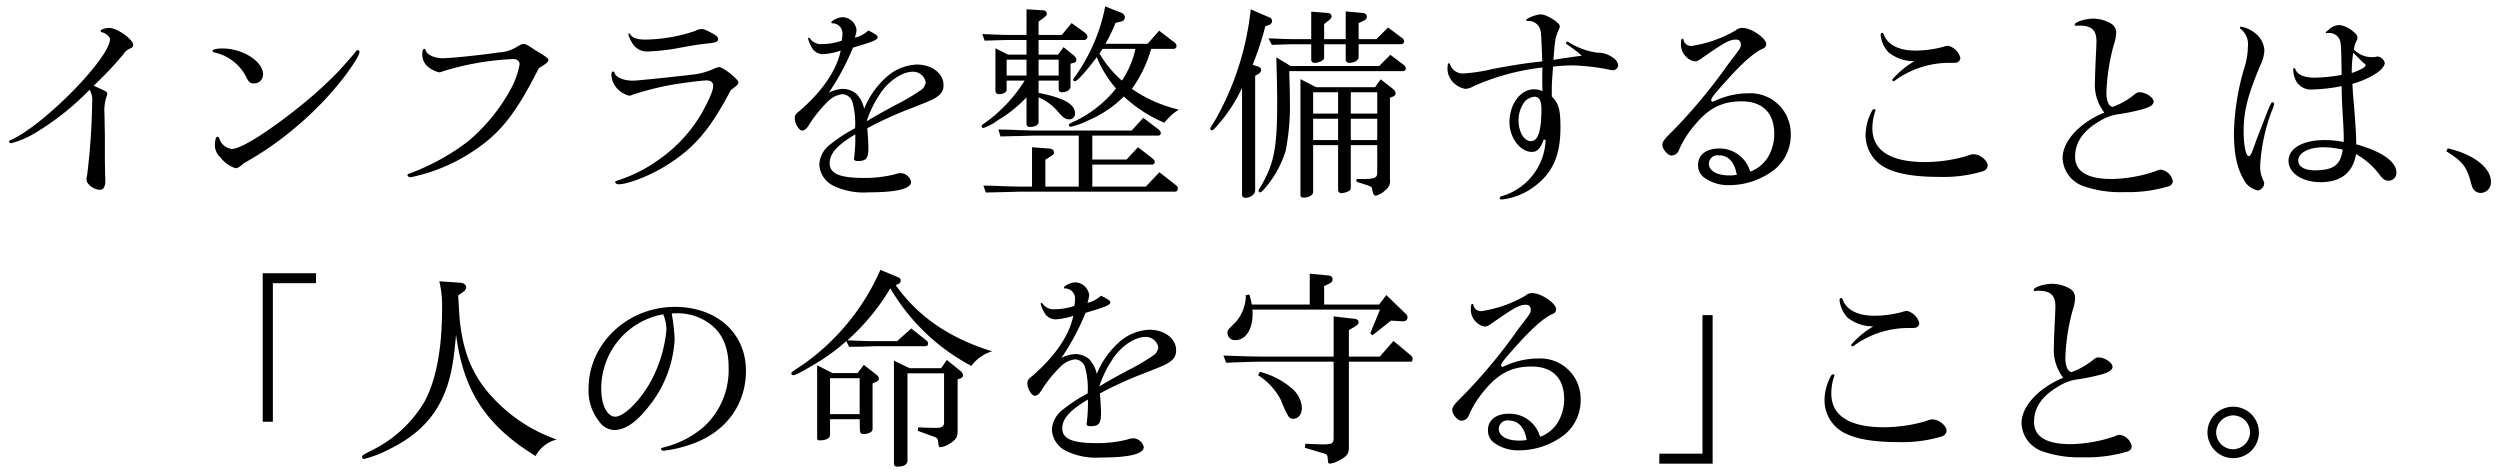 <svg xmlns="http://www.w3.org/2000/svg" width="370" height="70" viewBox="0 0 370 70"><path d="M14.271,12.872c1.597.72,1.597.72,1.597,1.033a1.053,1.053,0,0,1-.125.438,6.899,6.899,0,0,0-.282,2.505l.062,3.193v3.569l.031,2.16c.031.407.031.783.031,1.033,0,.814-.282,1.284-.751,1.284-.939,0-2.035-.814-2.035-1.534a2.531,2.531,0,0,1,.094-.595,99.752,99.752,0,0,0,.752-10.834,3.195,3.195,0,0,0-.376-1.848,39.884,39.884,0,0,1-8.141,6.45A13.92,13.92,0,0,1,1.653,21.2c-.125,0-.313-.125-.313-.25,0-.094.063-.157.313-.251C6.6,18.445,16.275,8.551,16.275,5.796c0-.313-.595-.877-1.033-.971-.282-.063-.345-.126-.345-.251,0-.219.658-.438,1.284-.438,1.158,0,3.538,1.691,3.538,2.536,0,.22-.094.313-.376.47a2.278,2.278,0,0,0-1.127.939,51.772,51.772,0,0,1-4.353,4.603Z"/><path d="M38.928,10.993a1.309,1.309,0,0,1-1.44,1.347c-.407,0-.626-.157-.939-.721a6.906,6.906,0,0,0-4.822-3.852c-.188-.062-.282-.125-.282-.219,0-.219.564-.376,1.472-.376C35.922,7.173,38.928,9.083,38.928,10.993ZM34.857,24.896A4.646,4.646,0,0,1,32.603,23.267a2.31,2.31,0,0,1-.783-1.973c0-.595.156-1.064.375-1.064.125,0,.188.062.25.22A2.213,2.213,0,0,0,34.325,22.046c1.284,0,5.072-2.349,9.612-5.949a62,62,0,0,0,5.855-5.229c.626-.627,2.317-2.567,2.63-2.943.282-.407.375-.501.532-.501a.255.255,0,0,1,.25.281c0,.501-1.377,2.631-2.943,4.54a48.62,48.62,0,0,1-6.7,6.764,47.624,47.624,0,0,1-7.452,5.135C35.515,24.676,35.17,24.896,34.857,24.896Z"/><path d="M69.855,22.484A25.772,25.772,0,0,1,61.433,26.085a2.064,2.064,0,0,1-.407.094,1.588,1.588,0,0,1-.282.062c-.188,0-.438-.156-.438-.312,0-.126.094-.188.47-.313a33.203,33.203,0,0,0,8.454-4.665A26.705,26.705,0,0,0,75.523,13.311a12.018,12.018,0,0,0,1.377-3.789c0-.501-.375-.783-.939-.783a41.013,41.013,0,0,0-10.427,1.816,1.59,1.59,0,0,1-.532.156,4.12,4.12,0,0,1-1.785-.939,2.357,2.357,0,0,1-.72-1.659c0-.595.094-.877.313-.877.094,0,.125.063.219.282.188.595,1.284,1.096,2.474,1.096,1.158,0,5.26-.407,8.266-.846A5.663,5.663,0,0,0,76.462,6.954c.688-.407.751-.438,1.033-.438s.47.094,1.002.438c.125.062.375.25.72.47,1.722,1.033,1.941,1.221,1.941,1.44,0,.312-.313.563-1.409,1.221C76.337,16.849,73.989,19.823,69.855,22.484Z"/><path d="M97.944,24.896c-2.286,1.314-5.135,2.379-6.388,2.379-.282,0-.501-.156-.501-.312,0-.094.062-.188.25-.22a21.979,21.979,0,0,0,6.481-3.318,21.5,21.5,0,0,0,6.137-6.795c1.127-2.066,1.628-3.287,1.628-3.914,0-.532-.344-.813-1.002-.813-.689,0-4.07.438-5.511.72a41.79,41.79,0,0,0-5.448,1.409,1.168,1.168,0,0,1-.501.125,3.608,3.608,0,0,1-1.785-1.096,3.143,3.143,0,0,1-.814-2.066c0-.251.094-.407.282-.407.094,0,.125.031.188.22.188.626,1.377,1.127,2.599,1.127.501,0,.501,0,4.29-.376,2.536-.282,4.039-.438,4.509-.501a10.514,10.514,0,0,0,3.507-.971,1.946,1.946,0,0,1,.564-.156c.595,0,2.849,1.784,2.849,2.254,0,.282-.125.407-1.127,1.159C104.958,19.447,102.484,22.233,97.944,24.896ZM93.341,5.169c.313.47,1.033.689,2.192.689a23.824,23.824,0,0,0,7.358-1.284,2.092,2.092,0,0,1,.971-.281c.313,0,.595.125,1.534.626.658.344.877.563.877.877,0,.375-.282.501-1.44.626-1.597.188-1.66.188-4.102.626a30.489,30.489,0,0,1-4.728.563,2.505,2.505,0,0,1-2.38-1.158,5.346,5.346,0,0,1-.626-1.347c0-.062.062-.156.125-.156C93.185,4.95,93.216,4.981,93.341,5.169Z"/><path d="M131.026,11.557a7.199,7.199,0,0,1,4.666-2.004c2.223,0,3.945,1.315,3.945,3.006a1.853,1.853,0,0,1-.814,1.659c-.657.501-.845.563-3.757,1.723a53.87,53.87,0,0,0-6.701,3.037c.094,1.378.157,2.38.157,2.881,0,1.565-.313,1.973-1.565,1.973-.376,0-.564-.126-.564-.313a.774.774,0,0,1,.032-.251,24.393,24.393,0,0,0,.156-3.381c-2.693,1.597-3.789,2.849-3.789,4.258,0,1.565,1.472,2.192,5.135,2.192a17.988,17.988,0,0,0,4.603-.564,2.547,2.547,0,0,1,.814-.156,1.68,1.68,0,0,1,1.503,1.284c0,1.033-2.066,1.565-6.325,1.565a10.305,10.305,0,0,1-5.104-.939,3.723,3.723,0,0,1-2.161-3.193,3.962,3.962,0,0,1,1.597-2.943,22.436,22.436,0,0,1,3.695-2.411,11.946,11.946,0,0,0-.407-3.945,1.633,1.633,0,0,0-1.472-1.096,3.657,3.657,0,0,0-2.223,1.158,18.861,18.861,0,0,0-2.693,3.351c-.344.595-.689.877-1.033.877-.47,0-1.096-1.034-1.096-1.848,0-.407.125-.626.751-1.096,3.382-2.943,5.448-5.98,6.043-8.893a9.567,9.567,0,0,1-2.724.532,1.947,1.947,0,0,1-1.628-1.127,3.977,3.977,0,0,1-.47-1.19.135.135,0,0,1,.125-.125c.031,0,.094.031.156.125a1.983,1.983,0,0,0,1.848.814,8.407,8.407,0,0,0,2.849-.501,5.207,5.207,0,0,0,.094-.877,1.479,1.479,0,0,0-1.472-1.69c-.125,0-.157-.031-.157-.125,0-.282,1.064-.783,1.66-.783a2.155,2.155,0,0,1,2.066,1.848,4.723,4.723,0,0,1-.25,1.189,4.547,4.547,0,0,0,2.004-1.064c1.064.532,1.377.751,1.377,1.002,0,.376-.688.657-3.663,1.534a35.972,35.972,0,0,1-3.569,6.669,4.965,4.965,0,0,1,2.066-.563,3.195,3.195,0,0,1,2.004.721,4.509,4.509,0,0,1,1.158,2.223A12.678,12.678,0,0,1,131.026,11.557Zm1.346,4.07a32.983,32.983,0,0,0,4.008-2.349,1.738,1.738,0,0,0,.626-1.096,1.887,1.887,0,0,0-1.91-1.565c-1.628,0-3.757,1.472-4.979,3.476a15.86,15.86,0,0,0-1.847,3.852C129.523,17.192,129.743,17.067,132.373,15.627Z"/><path d="M148.981,11.933v1.378c0,.344-.501.626-1.158.626a.509.509,0,0,1-.501-.438V7.142l1.847.939h2.755V5.921h-2.379c-.626,0-.783,0-3.82.094l-.344-.971c3.256.125,3.256.125,4.165.125h2.379V1.381l2.254.125c.47,0,.751.219.751.501,0,.219-.125.376-.501.657l-.72.532V5.169h3.444L158.594,3.416l1.878,1.346c.313.251.47.47.47.689a.489.489,0,0,1-.501.47h-6.732V8.081h2.881l.814-1.096,1.377,1.096c.376.313.533.563.533.814,0,.188-.157.344-.407.407l-.47.125v3.382c0,.469-.563.845-1.252.845-.344,0-.501-.156-.501-.532V11.933h-2.975v1.815c3.695.721,5.386,1.66,5.386,3.006a.816.816,0,0,1-.877.908c-.532,0-.845-.219-1.722-1.221a7.515,7.515,0,0,0-2.787-2.035v3.663c0,.438-.532.72-1.315.72a.453.453,0,0,1-.47-.501V14.406a19.453,19.453,0,0,1-4.227,3.381,7.787,7.787,0,0,1-2.16,1.159.276.276,0,0,1-.25-.282c0-.094.062-.188.25-.312a21.792,21.792,0,0,0,6.105-6.419Zm3.757,9.862,2.536.188c.438.031.72.25.72.563,0,.219-.094.345-.438.563l-.846.532v3.977h4.947v-7.546h-6.481c-.375,0-1.19.031-2.411.062-.407,0-1.471.031-2.692.062l-.313-1.033c1.347.031,2.537.062,3.006.094,1.19.031,2.036.063,2.411.063h14.309l1.722-1.879,2.223,1.69a.806.806,0,0,1,.375.595.401.401,0,0,1-.375.345h-9.769v3.538h5.072l1.691-1.816,2.004,1.535c.375.312.47.438.47.626a.379.379,0,0,1-.407.407H161.663v3.256h7.922l2.004-2.129,2.317,1.815c.313.22.407.376.407.596a.414.414,0,0,1-.407.47H150.954c-.344,0-.876.031-5.041.125l-.375-1.033c1.346.031,2.442.062,2.88.094,1.221.031,2.098.062,2.536.062h1.785Zm-.814-10.614V8.833h-2.943v2.348Zm4.759,0V8.833h-2.975v2.348Zm9.237-9.299a.775.775,0,0,1,.563.688.67.67,0,0,1-.47.595l-.908.22A23.913,23.913,0,0,1,163.604,6.484h6.231L171.557,4.543l2.286,1.754a.644.644,0,0,1,.282.501c0,.281-.188.438-.501.438h-3.256a19.021,19.021,0,0,1-2.85,5.918,20.269,20.269,0,0,0,6.951,3.068,7.332,7.332,0,0,0-1.19.908c-.438.438-.438.438-.971,1.033a20.755,20.755,0,0,1-5.98-3.883,16.746,16.746,0,0,1-5.479,3.633,10.144,10.144,0,0,1-2.38.845.253.253,0,0,1-.282-.219c0-.188,0-.188,1.19-.752a17.197,17.197,0,0,0,5.792-4.696A16.513,16.513,0,0,1,162.32,8.457c-1.566,2.098-2.881,3.569-3.256,3.569a.214.214,0,0,1-.219-.219c0-.157,0-.157.344-.596A26.524,26.524,0,0,0,163.573.942Zm-2.755,5.354-.438.689a16.174,16.174,0,0,0,3.319,4.008,13.879,13.879,0,0,0,2.004-4.697Z"/><path d="M187.267,3.886A43.332,43.332,0,0,1,185.389,9.584l.689.22c.375.125.563.281.563.532a.803.803,0,0,1-.407.626l-.47.25V28.151c0,.626-.688,1.127-1.503,1.127a.475.475,0,0,1-.438-.532v-15.749a22.605,22.605,0,0,1-3.57,5.479c-.532.626-.751.813-.908.813a.242.242,0,0,1-.219-.25c0-.125,0-.125.751-1.315a42.177,42.177,0,0,0,5.229-16.344l2.818,1.221a.537.537,0,0,1,.344.501.62.62,0,0,1-.469.595Zm3.758,5.886h13.088L205.772,8.112l2.035,1.534a.655.655,0,0,1,.251.501.376.376,0,0,1-.313.376H190.805c.062,2.066.094,3.037.094,4.195a34.079,34.079,0,0,1-.626,7.609,15.341,15.341,0,0,1-3.1,5.573c-.344.406-.532.563-.689.563a.214.214,0,0,1-.219-.22.627.627,0,0,1,.094-.25c2.192-3.601,2.662-5.918,2.662-12.807,0-1.815-.032-3.287-.126-6.7Zm4.946-3.225V8.582c0,.345-.751.721-1.439.721a.469.469,0,0,1-.47-.501V6.547h-2.13c-1.158,0-1.878.031-3.694.094l-.501-.971c2.129.094,2.943.126,4.195.126H194.062V1.725l2.442.188c.344.031.563.219.563.532,0,.188-.095.312-.407.563l-.689.563V5.796h3.194V1.693l2.505.22c.376.031.626.25.626.563,0,.25-.219.501-.595.657l-.626.282V5.796h2.63l1.723-1.723,2.066,1.534a.654.654,0,0,1,.312.532.414.414,0,0,1-.406.407h-6.325V8.457c0,.47-.626.846-1.409.846a.51.51,0,0,1-.501-.438V6.547Zm-1.189,6.356h8.736l.814-1.159,1.627,1.253c.408.313.596.563.596.814a.561.561,0,0,1-.438.501l-.407.156V26.523a1.668,1.668,0,0,1-.721,1.659,2.996,2.996,0,0,1-1.377.783c-.25,0-.438-.313-.501-.846-.062-.438-.095-.47-.782-.72l-1.566-.501v-.407h1.409c1.347-.062,1.659-.22,1.659-.939V21.482H199.917v6.262a.59.59,0,0,1-.188.47,2.656,2.656,0,0,1-1.221.376.481.481,0,0,1-.47-.47v-6.638h-3.694v6.92c0,.47-.627.845-1.41.845-.312,0-.469-.125-.469-.438V11.713Zm3.257,3.914V13.654h-3.694v3.163Zm0,3.913V17.568h-3.694v3.162Zm5.792-3.913V13.654H199.917v3.163Zm0,3.913V17.568H199.917v3.162Z"/><path d="M228.474,20.637c-.47,1.347-.971,1.848-1.753,1.848-1.723,0-3.319-2.098-3.319-4.384,0-2.692,1.628-4.885,3.632-4.885a2.856,2.856,0,0,1,1.253.282c-.031-.846-.031-1.347-.031-1.91,0-.72,0-.846.031-1.597a34.765,34.765,0,0,0-10.177,2.755,2.586,2.586,0,0,1-1.252.407,3.334,3.334,0,0,1-1.879-1.064,2.861,2.861,0,0,1-.72-2.349q0-.375.188-.375c.095,0,.126.031.157.156a2.003,2.003,0,0,0,2.066,1.347A24.774,24.774,0,0,0,220.897,10.21c3.131-.595,5.26-.907,7.358-1.127-.157-4.102-.157-4.415-.376-4.916a1.798,1.798,0,0,0-1.785-1.064c-.125,0-.219-.031-.219-.125,0-.251,1.472-.846,2.16-.846.877,0,2.818,1.222,2.818,1.754a1.351,1.351,0,0,1-.188.563c-.471,1.127-.533,1.347-.752,4.415,1.629-.282,2.004-.313,4.195-.627a22.202,22.202,0,0,0-2.004-1.534c-.281-.188-.344-.25-.344-.344a.209.209,0,0,1,.219-.188.415.415,0,0,1,.219.094A10.822,10.822,0,0,0,236.396,7.8a3.709,3.709,0,0,1,2.255.688,1.689,1.689,0,0,1,.845,1.127.81.81,0,0,1-.72.783,3.93,3.93,0,0,1-.47-.062,31.916,31.916,0,0,0-5.604-.658,23.965,23.965,0,0,0-2.85.188c-.156,2.066-.188,2.724-.188,3.381v1.033c1.033,1.034,1.283,1.941,1.283,4.604,0,4.227-1.221,6.856-4.102,8.892a9.845,9.845,0,0,1-4.603,1.754.256.256,0,0,1-.282-.251c0-.125.062-.156.313-.25a9.028,9.028,0,0,0,6.481-8.298Zm-2.817-5.604a4.557,4.557,0,0,0-.908,2.787c0,1.722.814,3.068,1.816,3.068,1.064,0,1.564-1.472,1.564-4.729,0-1.221-.281-1.784-.971-1.847A2.322,2.322,0,0,0,225.657,15.032Z"/><path d="M259.051,25.396a5.224,5.224,0,0,0,2.6-2.13,6.767,6.767,0,0,0,.939-3.443c0-3.101-1.723-4.822-4.822-4.822-2.881,0-4.885,1.002-6.92,3.476a14.568,14.568,0,0,0-2.349,3.694,1.208,1.208,0,0,1-1.127.846c-.532,0-1.347-.939-1.347-1.597,0-.345.251-.752.877-1.378a78.908,78.908,0,0,0,8.893-10.583c1.816-2.349,1.848-2.38,1.848-2.881a.666.666,0,0,0-.689-.72c-.971,0-1.723.406-4.947,2.661-.595.438-.877.563-1.189.563a2.39,2.39,0,0,1-1.472-.908,2.458,2.458,0,0,1-.563-1.69c0-.563.062-.752.25-.752.094,0,.094.031.156.282a1.117,1.117,0,0,0,1.19.783,18.546,18.546,0,0,0,6.481-2.286,1.443,1.443,0,0,1,1.064-.376c1.252,0,3.476,1.503,3.476,2.38a.719.719,0,0,1-.501.688c-1.346.596-3.1,2.161-5.668,5.041-1.533,1.723-1.972,2.286-1.972,2.536,0,.126.094.282.188.282a79.246,79.246,0,0,0,.313-.125c.062-.031.219-.094.438-.188a11.651,11.651,0,0,1,4.51-.938,5.972,5.972,0,0,1,6.324,6.074,6.57,6.57,0,0,1-2.348,5.166,10.94,10.94,0,0,1-6.764,2.349,6.037,6.037,0,0,1-3.758-1.159,2.236,2.236,0,0,1-.845-1.878c0-1.44,1.222-2.38,3.068-2.38a4.681,4.681,0,0,1,4.54,3.1l.031.094Zm-2.004.47c-.344-1.91-1.252-2.881-2.692-2.881a1.274,1.274,0,0,0-1.44,1.252c0,1.033,1.189,1.723,3.006,1.723a5.418,5.418,0,0,0,.939-.062Z"/><path d="M277.581,16.316a.154.154,0,0,1-.031.094,7.86,7.86,0,0,0-.438,2.567c0,3.287,2.661,5.01,7.827,5.01a22.504,22.504,0,0,0,5.949-.846c.908-.312.908-.312,1.222-.312.939,0,2.066.938,2.066,1.69a1.004,1.004,0,0,1-.657.814,20.217,20.217,0,0,1-6.544.845c-3.601,0-6.106-.438-7.859-1.314a5.438,5.438,0,0,1-3.006-5.041,7.781,7.781,0,0,1,.971-3.476c.094-.126.157-.188.282-.188S277.581,16.222,277.581,16.316ZM283.311,9.052a5.951,5.951,0,0,1-3.82-1.315,4.467,4.467,0,0,1-1.158-2.536c0-.219.094-.344.25-.344.094,0,.125.031.25.312.564,1.472,2.224,2.317,4.635,2.317a16.061,16.061,0,0,0,4.039-.532,4.043,4.043,0,0,1,.814-.188A2.539,2.539,0,0,1,290.136,8.582a.734.734,0,0,1-.313.563c-.219.157-.25.157-1.377.157a13.691,13.691,0,0,0-8.016,2.63c-.094.062-.125.094-.188.094-.095,0-.188-.125-.188-.251a13.111,13.111,0,0,1,2.975-2.536Z"/><path d="M311.436,16.66a6.722,6.722,0,0,1-1.377-4.665c0-.877.094-3.068.188-4.885l.031-.971c0-1.69-.721-2.348-2.505-2.348a1.082,1.082,0,0,0-.376.031h-.062c-.188,0-.281-.063-.281-.157,0-.407,1.533-.908,2.817-.908a5.334,5.334,0,0,1,2.599.752,1.527,1.527,0,0,1,.721,1.409,6.67,6.67,0,0,1-.376,1.815,30.045,30.045,0,0,0-1.064,6.982c0,1.222.376,2.099.939,2.099a11.142,11.142,0,0,0,3.162-1.785c.376-.313.532-.376.814-.376.907,0,2.066.783,2.066,1.378,0,.47-.47.783-1.597,1.127a31.244,31.244,0,0,1-3.852.783,7.104,7.104,0,0,0-2.661,1.064c-2.317,1.347-3.507,3.1-3.507,5.166,0,2.224,1.816,3.319,5.447,3.319a21.213,21.213,0,0,0,6.482-1.158,1.83,1.83,0,0,1,.751-.22,2.094,2.094,0,0,1,1.784,1.723.859.859,0,0,1-.562.72,20.846,20.846,0,0,1-6.639.877,16.704,16.704,0,0,1-6.012-.877,4.581,4.581,0,0,1-3.1-4.164c0-2.411,2.316-5.01,5.793-6.575Z"/><path d="M335.727,16.128c.469-1.002.469-1.002.626-1.002a.254.254,0,0,1,.22.282,4.592,4.592,0,0,1-.22.688,27.23,27.23,0,0,0-1.848,8.392,4.681,4.681,0,0,0,.438,2.16,1.191,1.191,0,0,1,.156.501,1.105,1.105,0,0,1-.939,1.033,2.952,2.952,0,0,1-2.098-1.628c-1.002-1.722-1.439-3.789-1.439-6.982a36.493,36.493,0,0,1,1.533-9.519,10.59,10.59,0,0,0,.533-3.131,2.901,2.901,0,0,0-1.096-2.662c-.063-.062-.095-.094-.095-.156a.176.176,0,0,1,.188-.156,4.649,4.649,0,0,1,2.441,1.283,3.486,3.486,0,0,1,1.002,2.224,5.46,5.46,0,0,1-.595,2.191c-1.878,4.478-2.474,6.795-2.474,9.801,0,2.066.345,3.663.752,3.663.219,0,.406-.313.72-1.252.188-.501.345-.908.407-1.128l.752-1.941Zm8.704-11.24a.236.236,0,0,1-.125.031.14.14,0,0,1-.095-.094c0-.063.095-.157.408-.407a2.516,2.516,0,0,1,1.564-.721,3.901,3.901,0,0,1,2.161,1.033c.407.313.563.564.563.877a.952.952,0,0,1-.094.345,4.17,4.17,0,0,0-.438,1.378A3.699,3.699,0,0,0,350.975,8.457a2.546,2.546,0,0,0,.532-.031c.188-.031.345-.062.407-.062a1.28,1.28,0,0,1,1.033.939c0,.438-.563,1.127-1.346,1.597a12.467,12.467,0,0,1-3.445,1.503c.031.438.031.845.062.971,0,.312.062,1.002.157,2.066.22,2.661.345,4.478.345,5.918,3.819,1.064,5.949,2.567,5.949,4.195A1.152,1.152,0,0,1,353.48,26.742c-.47,0-.813-.219-1.222-.782a11.429,11.429,0,0,0-3.568-3.163c-.439,2.725-2.224,4.165-5.229,4.165-2.724,0-4.759-1.347-4.759-3.163,0-1.847,2.129-3.068,5.322-3.068a14.262,14.262,0,0,1,2.85.282c0-1.002,0-1.409-.094-3.037-.156-2.787-.188-3.288-.22-5.229a25.779,25.779,0,0,1-4.384.501,2.511,2.511,0,0,1-2.316-1.189,4.197,4.197,0,0,1-.47-1.785.175.175,0,0,1,.156-.188c.095,0,.157.062.188.22.312.751,1.314,1.189,2.85,1.189a25.086,25.086,0,0,0,3.976-.407c-.031-2.536-.062-4.258-.156-4.696a1.651,1.651,0,0,0-1.784-1.503Zm-.532,16.907c-2.223,0-3.758.814-3.758,1.973,0,.877.939,1.44,2.38,1.44,2.85,0,3.883-.782,4.196-3.068A14.104,14.104,0,0,0,343.899,21.795ZM348.063,10.806c1.221-.407,2.035-.877,2.035-1.128,0-.094-.062-.188-.219-.312-.376-.313-.939-.908-1.598-1.565A17.364,17.364,0,0,0,348.063,10.806Z"/><path d="M362.274,21.952c3.82.877,6.387,2.881,6.387,4.947a1.562,1.562,0,0,1-1.502,1.659,1.348,1.348,0,0,1-1.002-.438c-.251-.313-.251-.313-.627-1.69-.626-1.941-1.189-2.599-3.475-4.039Z"/><path d="M38.88,40.439H46.771v1.472H40.383V62.42H38.88Z"/><path d="M68.183,41.849c.438.031.814.344.814.657a.909.909,0,0,1-.345.626l-.845.595.219,3.507c.47,4.478,1.597,7.515,3.851,10.396A23.412,23.412,0,0,0,82.398,65.05a4.833,4.833,0,0,0-3.131,2.442c-7.358-4.54-10.677-9.612-11.773-17.973-.376,4.415-.846,6.731-1.848,9.018-1.503,3.507-4.164,6.105-8.235,8.047a16.464,16.464,0,0,1-3.538,1.347.31.31,0,0,1-.282-.313c0-.219.094-.281,1.44-.971a18.595,18.595,0,0,0,7.796-7.201c1.722-3.194,2.599-7.828,2.599-13.777a15.397,15.397,0,0,0-.407-4.039Z"/><path d="M99.411,46.389a29.304,29.304,0,0,1,.438,3.788,17.185,17.185,0,0,1-3.82,9.957c-1.816,2.349-3.507,3.507-5.135,3.507a2.795,2.795,0,0,1-2.16-1.189,7.307,7.307,0,0,1-1.628-4.947c0-6.638,5.761-12.086,12.775-12.086,6.2,0,10.521,3.883,10.521,9.456,0,4.979-2.943,9.018-7.89,10.802a19.052,19.052,0,0,1-4.29,1.033c-.219,0-.407-.156-.407-.281,0-.094.094-.126.532-.251a14.173,14.173,0,0,0,5.918-3.1,11.414,11.414,0,0,0,3.569-8.735c0-2.881-.908-5.01-2.693-6.356a8.082,8.082,0,0,0-4.853-1.628Zm-1.252.125a11.142,11.142,0,0,0-9.174,11.084c0,2.317.876,4.07,2.066,4.07,1.346,0,3.851-2.536,5.385-5.448a19.8,19.8,0,0,0,2.192-7.389,6.165,6.165,0,0,0-.407-2.161Z"/><path d="M132.991,41.065a.482.482,0,0,1,.313.47.551.551,0,0,1-.344.501l-.407.156c3.351,4.697,7.984,7.859,14.278,9.801a5.961,5.961,0,0,0-3.068,2.16,30.141,30.141,0,0,1-11.992-11.491,32.443,32.443,0,0,1-6.356,7.703c2.129.094,2.975.125,4.195.125h3.163l2.098-1.879,2.286,1.816a.504.504,0,0,1,.188.407c0,.312-.156.406-.532.406h-7.202c-.313,0-.97.031-1.972.063l-1.973.031-.407-.846a30.46,30.46,0,0,1-5.01,3.601c-1.941,1.127-2.536,1.44-2.849,1.44a.28.28,0,0,1-.282-.282c0-.156,0-.156,1.753-1.314a33.577,33.577,0,0,0,11.428-13.996Zm-9.769,14.152h3.695l.939-1.221L129.766,55.5a.805.805,0,0,1,.313.532c0,.219-.125.345-.375.47l-.563.25v6.764c0,.407-.564.72-1.378.72-.344,0-.47-.156-.501-.626l-.031-1.565h-4.383v2.317c0,.501-.595.813-1.535.813-.282,0-.375-.094-.375-.407v-10.708Zm4.008,6.074V55.97h-4.383V61.292Zm7.389-6.794h4.666l.845-1.222,2.098,1.691a1.029,1.029,0,0,1,.313.563.565.565,0,0,1-.313.438l-.501.188v7.546c0,1.033-.219,1.378-1.252,2.004a2.976,2.976,0,0,1-1.252.47c-.282,0-.282-.031-.407-1.002a.625.625,0,0,0-.407-.47l-2.568-.939.032-.501a5.633,5.633,0,0,1,.876.031l1.722.032c.939,0,1.252-.188,1.252-.846V55.249h-5.417V68.181c0,.563-.563.877-1.472.877-.407,0-.532-.125-.532-.532V53.371Z"/><path d="M165.453,50.804a7.199,7.199,0,0,1,4.666-2.004c2.223,0,3.945,1.314,3.945,3.006a1.854,1.854,0,0,1-.814,1.659c-.658.501-.845.563-3.757,1.722a53.87,53.87,0,0,0-6.701,3.037c.094,1.378.157,2.38.157,2.881,0,1.565-.313,1.973-1.565,1.973-.376,0-.563-.125-.563-.313a.777.777,0,0,1,.031-.25,24.4,24.4,0,0,0,.156-3.382c-2.692,1.597-3.789,2.85-3.789,4.259,0,1.565,1.472,2.191,5.135,2.191a17.989,17.989,0,0,0,4.603-.563,2.547,2.547,0,0,1,.814-.156,1.679,1.679,0,0,1,1.503,1.283c0,1.033-2.066,1.565-6.325,1.565a10.293,10.293,0,0,1-5.104-.939,3.72,3.72,0,0,1-2.161-3.193,3.965,3.965,0,0,1,1.597-2.943,22.568,22.568,0,0,1,3.695-2.411,11.936,11.936,0,0,0-.407-3.945,1.631,1.631,0,0,0-1.471-1.096,3.654,3.654,0,0,0-2.223,1.159,18.82,18.82,0,0,0-2.693,3.35c-.344.595-.689.877-1.033.877-.47,0-1.096-1.033-1.096-1.848,0-.406.125-.626.752-1.096,3.381-2.943,5.448-5.98,6.043-8.893a9.564,9.564,0,0,1-2.724.532,1.945,1.945,0,0,1-1.628-1.127,3.973,3.973,0,0,1-.47-1.189.135.135,0,0,1,.125-.125c.031,0,.094.031.157.125a1.981,1.981,0,0,0,1.847.813,8.407,8.407,0,0,0,2.849-.501,5.249,5.249,0,0,0,.094-.876,1.479,1.479,0,0,0-1.472-1.691c-.125,0-.157-.031-.157-.125,0-.281,1.064-.782,1.66-.782a2.154,2.154,0,0,1,2.066,1.847,4.72,4.72,0,0,1-.25,1.19,4.557,4.557,0,0,0,2.004-1.065c1.064.533,1.378.752,1.378,1.002,0,.376-.689.658-3.664,1.535a35.972,35.972,0,0,1-3.569,6.669,4.965,4.965,0,0,1,2.066-.563,3.195,3.195,0,0,1,2.004.72,4.512,4.512,0,0,1,1.159,2.224A12.671,12.671,0,0,1,165.453,50.804Zm1.346,4.07a33.143,33.143,0,0,0,4.008-2.349,1.743,1.743,0,0,0,.626-1.096,1.886,1.886,0,0,0-1.91-1.565c-1.628,0-3.757,1.472-4.979,3.476a15.857,15.857,0,0,0-1.847,3.851C163.95,56.439,164.169,56.314,166.799,54.874Z"/><path d="M181.066,52.619c3.413.125,4.697.156,6.168.156h10.145V46.827l2.975.344c.469.031.72.22.72.532,0,.22-.156.376-.532.627l-.908.532v3.913h4.572l2.035-2.316,2.66,2.223a.566.566,0,0,1,.157.438c0,.22-.062.407-.157.407H199.633V66.146c0,1.064-.25,1.378-1.565,2.066a3.326,3.326,0,0,1-1.253.407c-.188,0-.25-.094-.281-.438-.062-.813-.094-.908-.47-1.033l-2.943-.877.063-.595,2.41.094c1.503,0,1.723-.094,1.785-.813V53.527h-10.145c-1.315,0-2.474.031-5.761.156Zm3.852-9.018a12.208,12.208,0,0,1,.344,1.472h8.579V40.502l2.881.282a.551.551,0,0,1,.502.563c0,.281-.126.438-.439.595l-.813.407v2.724h8.141l1.064-1.409,2.912,2.818a.622.622,0,0,1,.22.501c0,.376-.313.626-.814.563h-.062l-1.566-.094-2.724,2.16-.345-.281,1.441-3.507H185.355a5.784,5.784,0,0,1,.032.657c0,2.254-1.034,3.852-2.505,3.852a1.096,1.096,0,0,1-1.221-1.033c0-.438.031-.47,1.252-1.66a6.072,6.072,0,0,0,1.472-3.977Zm1.534,11.429a11.69,11.69,0,0,1,4.696,2.411,4.084,4.084,0,0,1,1.534,2.912c0,.938-.532,1.628-1.283,1.628a.809.809,0,0,1-.658-.282,14.793,14.793,0,0,1-1.158-2.474,9.569,9.569,0,0,0-3.381-3.694Z"/><path d="M227.957,64.643a5.21,5.21,0,0,0,2.599-2.129,6.758,6.758,0,0,0,.939-3.444c0-3.1-1.723-4.822-4.822-4.822-2.881,0-4.885,1.002-6.92,3.476a14.552,14.552,0,0,0-2.348,3.695,1.209,1.209,0,0,1-1.127.845c-.533,0-1.347-.938-1.347-1.597,0-.344.251-.751.876-1.378a78.701,78.701,0,0,0,8.893-10.583c1.816-2.348,1.848-2.379,1.848-2.88a.666.666,0,0,0-.689-.721c-.971,0-1.722.407-4.946,2.661-.595.438-.877.564-1.19.564a2.388,2.388,0,0,1-1.471-.908,2.455,2.455,0,0,1-.564-1.691c0-.563.062-.751.251-.751.094,0,.094.031.156.281a1.116,1.116,0,0,0,1.19.783,18.541,18.541,0,0,0,6.48-2.286,1.447,1.447,0,0,1,1.064-.375c1.253,0,3.477,1.503,3.477,2.379a.72.72,0,0,1-.502.689c-1.346.595-3.1,2.16-5.667,5.041-1.534,1.722-1.973,2.285-1.973,2.536,0,.125.095.282.188.282a.537.537,0,0,0,.156-.063.528.528,0,0,0,.156-.062c.062-.031.219-.094.438-.188a11.648,11.648,0,0,1,4.509-.939,5.972,5.972,0,0,1,6.325,6.074,6.568,6.568,0,0,1-2.349,5.166,10.938,10.938,0,0,1-6.764,2.349,6.042,6.042,0,0,1-3.757-1.158,2.234,2.234,0,0,1-.845-1.879c0-1.44,1.221-2.38,3.068-2.38a4.678,4.678,0,0,1,4.539,3.101l.031.094Zm-2.004.47c-.345-1.91-1.253-2.881-2.692-2.881a1.275,1.275,0,0,0-1.441,1.253c0,1.033,1.19,1.722,3.006,1.722a5.413,5.413,0,0,0,.939-.062Z"/><path d="M253.47,68.619h-7.891V67.147h6.388V46.639h1.503Z"/><path d="M271.502,55.562a.154.154,0,0,1-.031.094,7.865,7.865,0,0,0-.438,2.567c0,3.288,2.661,5.01,7.827,5.01a22.506,22.506,0,0,0,5.949-.845c.908-.313.908-.313,1.222-.313.939,0,2.066.939,2.066,1.69a1.003,1.003,0,0,1-.657.814,20.211,20.211,0,0,1-6.544.846c-3.601,0-6.106-.438-7.859-1.315a5.438,5.438,0,0,1-3.006-5.041,7.785,7.785,0,0,1,.971-3.476c.094-.125.157-.188.282-.188S271.502,55.469,271.502,55.562Zm5.73-7.264a5.962,5.962,0,0,1-3.82-1.315,4.47,4.47,0,0,1-1.158-2.536c0-.22.094-.345.25-.345.094,0,.125.031.25.313.564,1.472,2.224,2.316,4.635,2.316a16.061,16.061,0,0,0,4.039-.532,3.993,3.993,0,0,1,.814-.188,2.538,2.538,0,0,1,1.815,1.816.736.736,0,0,1-.313.563c-.219.156-.25.156-1.377.156a13.705,13.705,0,0,0-8.016,2.63c-.094.062-.125.094-.188.094-.095,0-.188-.125-.188-.25a13.084,13.084,0,0,1,2.975-2.536Z"/><path d="M305.358,55.907a6.725,6.725,0,0,1-1.377-4.666c0-.876.094-3.068.188-4.884l.031-.971c0-1.691-.721-2.349-2.505-2.349a1.082,1.082,0,0,0-.376.031h-.062c-.188,0-.281-.062-.281-.156,0-.407,1.533-.908,2.817-.908a5.344,5.344,0,0,1,2.599.751,1.527,1.527,0,0,1,.721,1.409,6.674,6.674,0,0,1-.376,1.816,30.036,30.036,0,0,0-1.064,6.982c0,1.221.376,2.098.939,2.098a11.118,11.118,0,0,0,3.162-1.785c.376-.312.532-.375.814-.375.907,0,2.066.782,2.066,1.377,0,.47-.47.783-1.597,1.128a31.236,31.236,0,0,1-3.852.782,7.104,7.104,0,0,0-2.661,1.064c-2.317,1.347-3.507,3.101-3.507,5.167,0,2.223,1.816,3.318,5.447,3.318a21.213,21.213,0,0,0,6.482-1.158,1.839,1.839,0,0,1,.751-.219,2.094,2.094,0,0,1,1.784,1.722.858.858,0,0,1-.562.72,20.846,20.846,0,0,1-6.639.877,16.682,16.682,0,0,1-6.012-.877,4.579,4.579,0,0,1-3.1-4.164c0-2.411,2.316-5.01,5.793-6.575Z"/><path d="M334.317,63.985a3.791,3.791,0,0,1-3.883,3.819,3.805,3.805,0,1,1,3.883-3.819Zm-6.325.094a2.515,2.515,0,0,0,2.505,2.411,2.554,2.554,0,0,0,2.505-2.505,2.513,2.513,0,0,0-2.505-2.505A2.553,2.553,0,0,0,327.992,64.079Z"/></svg>